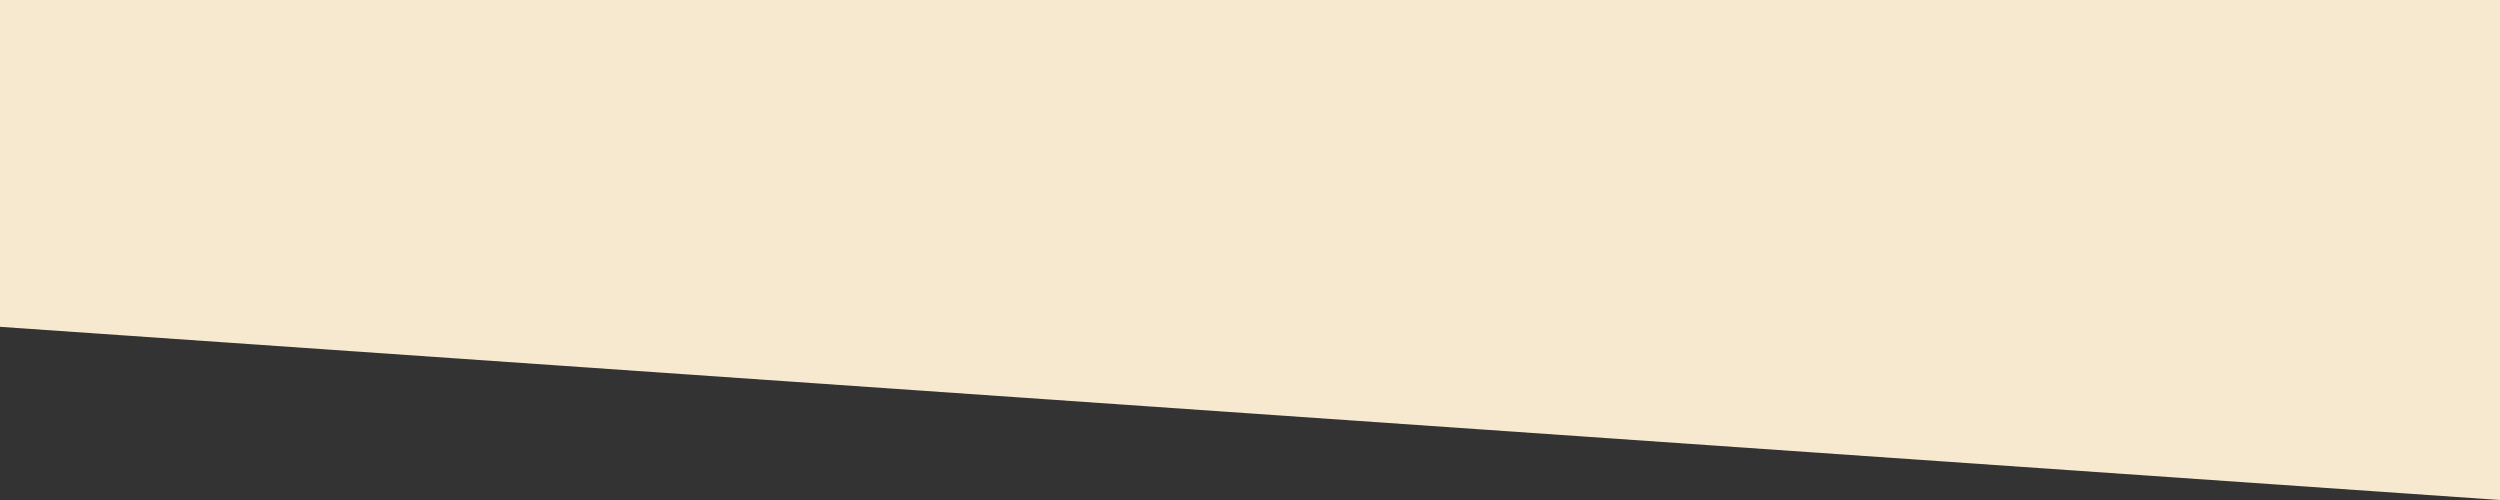 <?xml version="1.0" encoding="utf-8"?>
<svg xmlns="http://www.w3.org/2000/svg" fill="none" height="100%" overflow="visible" preserveAspectRatio="none" style="display: block;" viewBox="0 0 375 75" width="100%">
<rect x="0" y="0" width="375" height="75" fill="#333333" stroke="none"/>
<path d="M0 0H375V75L0 49.024V0Z" fill="#F7E9D0" id="Rectangle 30"/>
</svg>